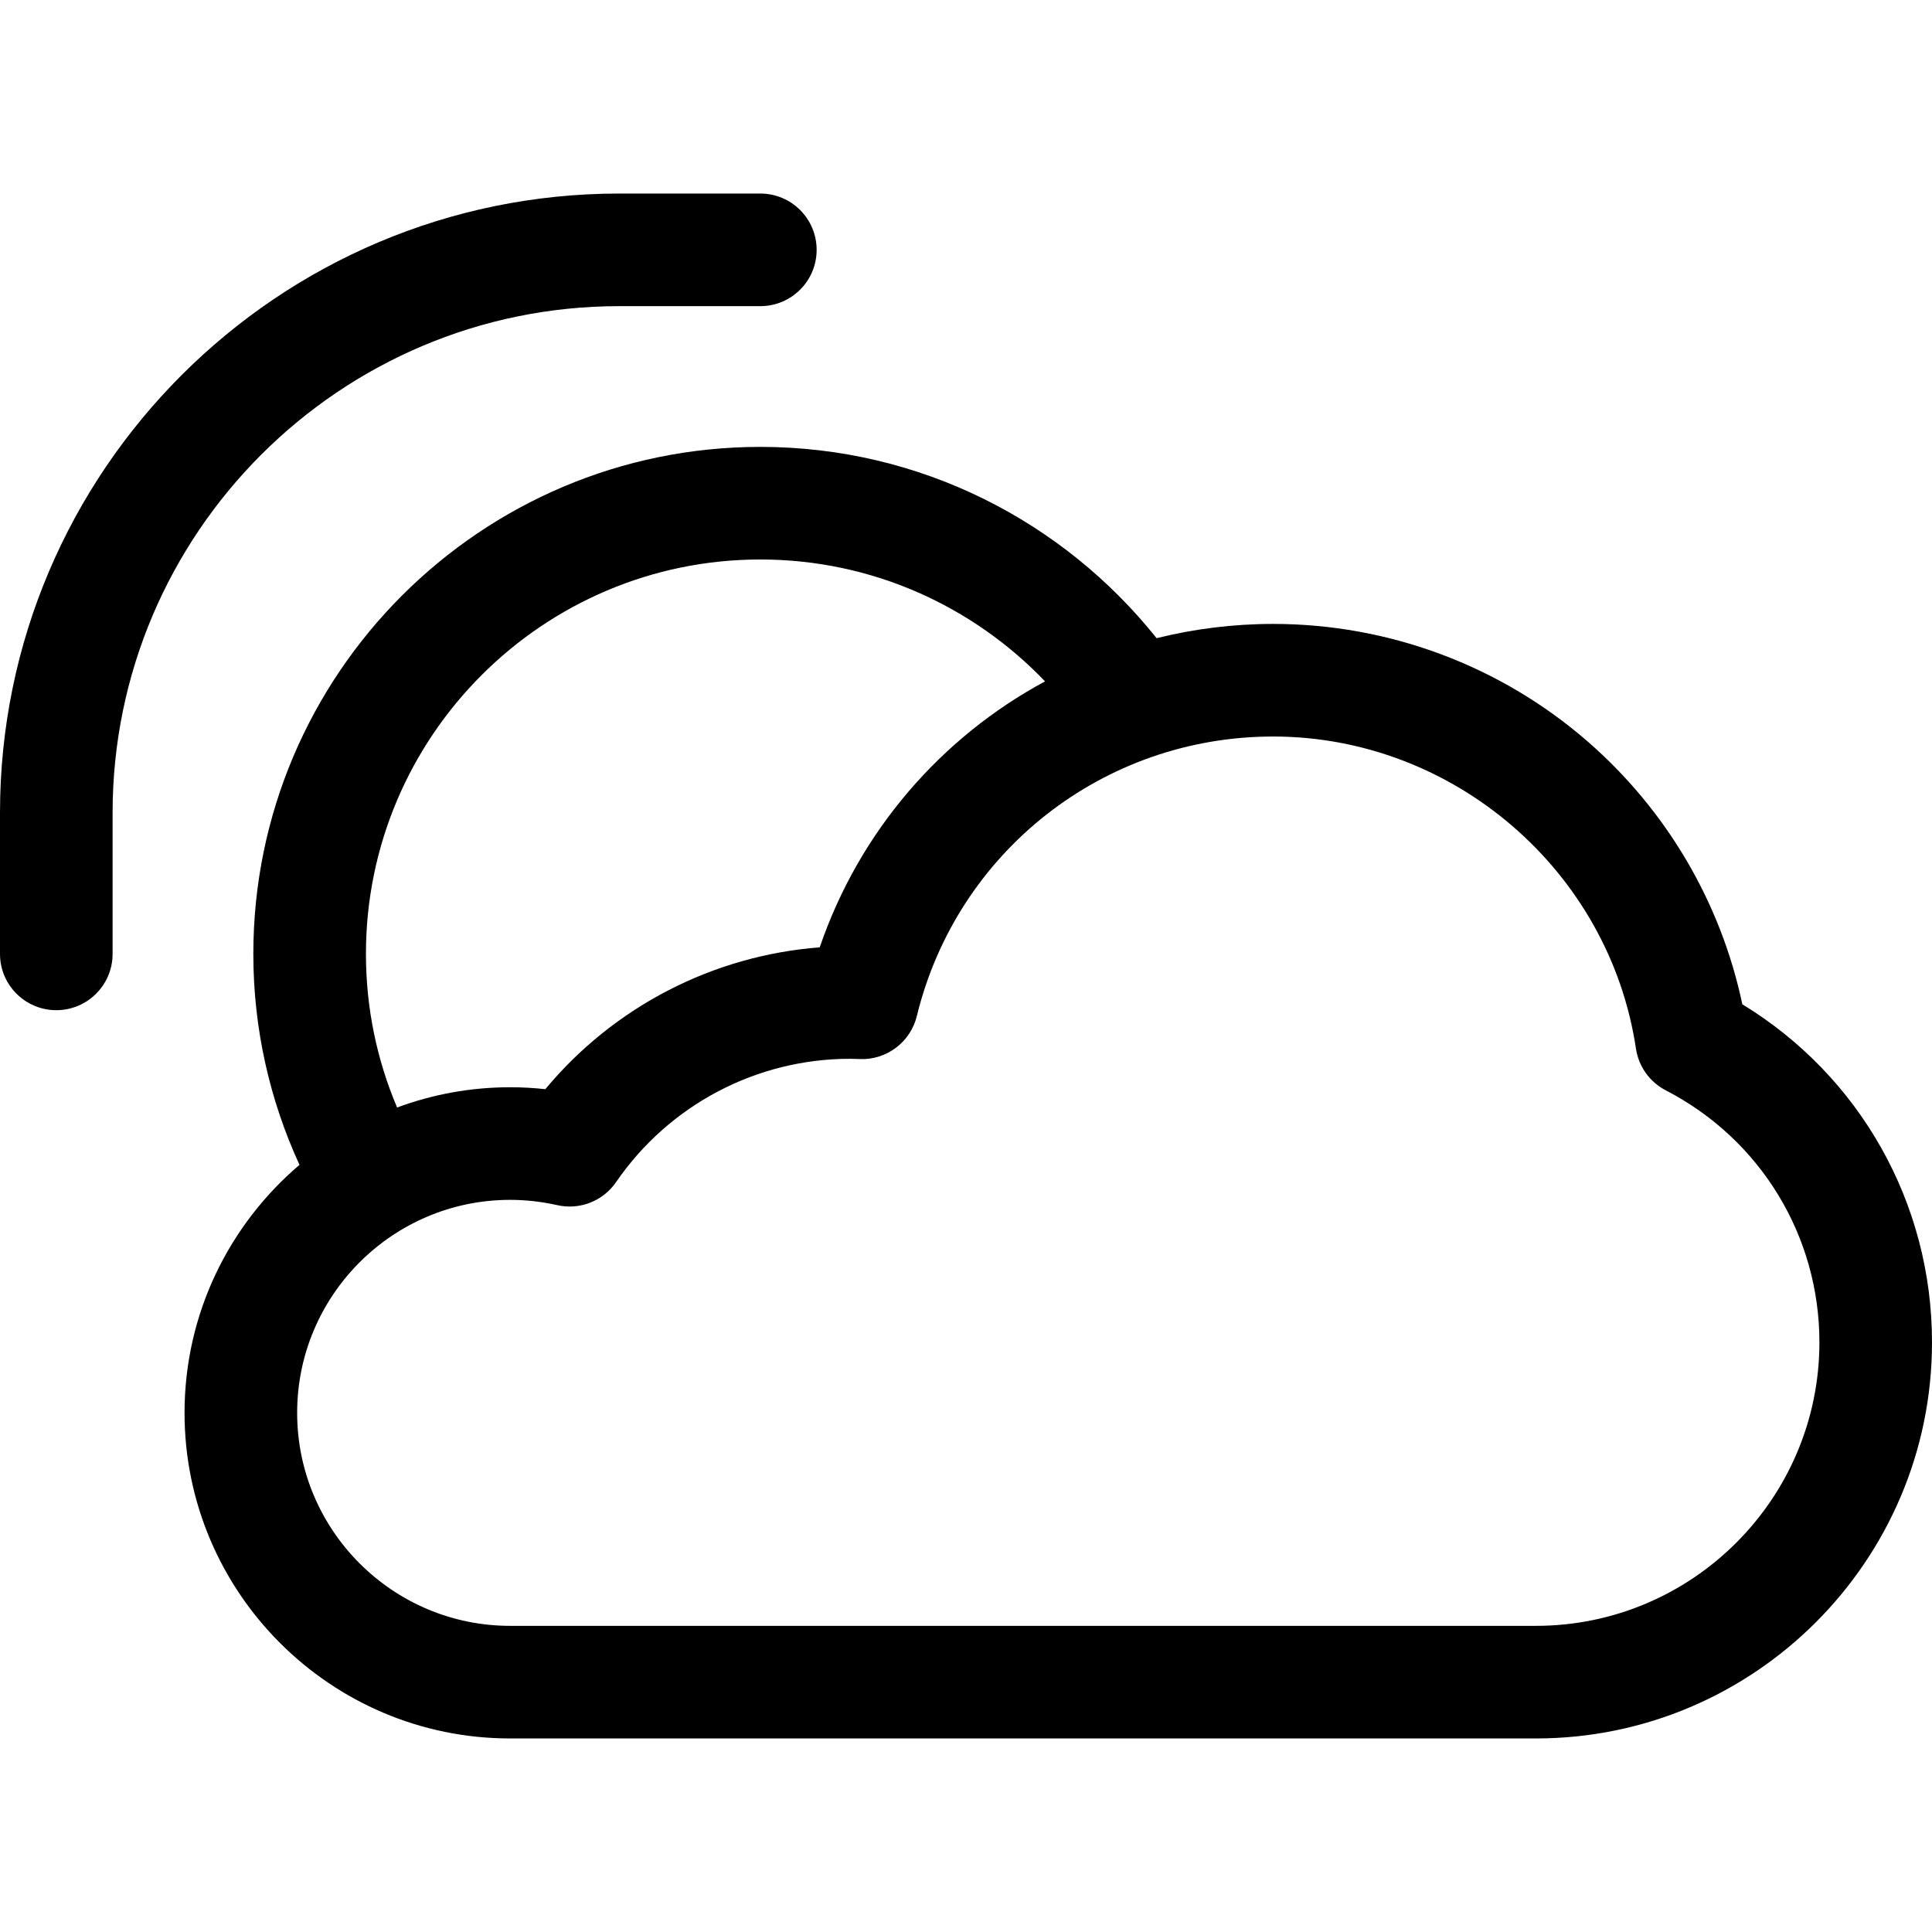 <?xml version="1.0" encoding="iso-8859-1"?>
<!-- Uploaded to: SVG Repo, www.svgrepo.com, Generator: SVG Repo Mixer Tools -->
<svg fill="#000000" height="800px" width="800px" version="1.1" id="Layer_1" xmlns="http://www.w3.org/2000/svg" xmlns:xlink="http://www.w3.org/1999/xlink" 
	 viewBox="0 0 308.843 308.843" xml:space="preserve">
<g>
	<g>
		<g>
			<path d="M98.996,48.94h22.549c4.971,0,9-4.029,9-9s-4.029-9-9-9H98.996C44.409,30.94,0,75.349,0,129.935v22.55
				c0,4.971,4.029,9,9,9s9-4.029,9-9v-22.55C18,85.275,54.335,48.94,98.996,48.94z"/>
			<path d="M278.522,160.541c-3.424-16.248-12.104-31.041-24.749-42.031c-13.93-12.105-31.775-18.772-50.251-18.772
				c-6.403,0-12.645,0.793-18.63,2.28c-14.863-18.618-37.728-30.58-63.348-30.58c-44.689,0-81.047,36.357-81.047,81.047
				c0,12.032,2.656,23.449,7.379,33.726C36.644,195.766,29.5,209.987,29.5,225.854c0,28.7,23.349,52.049,52.049,52.049h163.97
				c34.917,0,63.324-28.407,63.324-63.324C308.844,192.326,297.337,172.015,278.522,160.541z M121.545,89.437
				c17.877,0,34.027,7.491,45.511,19.484c-16.618,8.965-29.665,23.944-36.019,42.518c-17.085,1.308-32.91,9.5-43.863,22.673
				c-1.873-0.205-3.752-0.308-5.624-0.308c-6.351,0-12.438,1.148-18.07,3.239c-3.207-7.551-4.982-15.851-4.982-24.559
				C58.498,117.721,86.78,89.437,121.545,89.437z M245.521,259.903H81.55c-18.774,0-34.049-15.274-34.049-34.049
				c0-18.775,15.274-34.049,34.049-34.049c2.508,0,5.043,0.285,7.533,0.847c3.592,0.811,7.315-0.649,9.401-3.685
				c8.475-12.343,22.451-19.712,37.389-19.712c0.467,0,0.929,0.019,1.391,0.035l0.23,0.008c4.239,0.153,8.052-2.714,9.063-6.861
				c6.42-26.318,29.845-44.7,56.966-44.7c28.812,0,53.744,21.45,57.995,49.896c0.428,2.858,2.201,5.338,4.77,6.665
				c15.146,7.829,24.557,23.264,24.557,40.281C290.845,239.57,270.513,259.903,245.521,259.903z"/>
		</g>
	</g>
</g>
</svg>